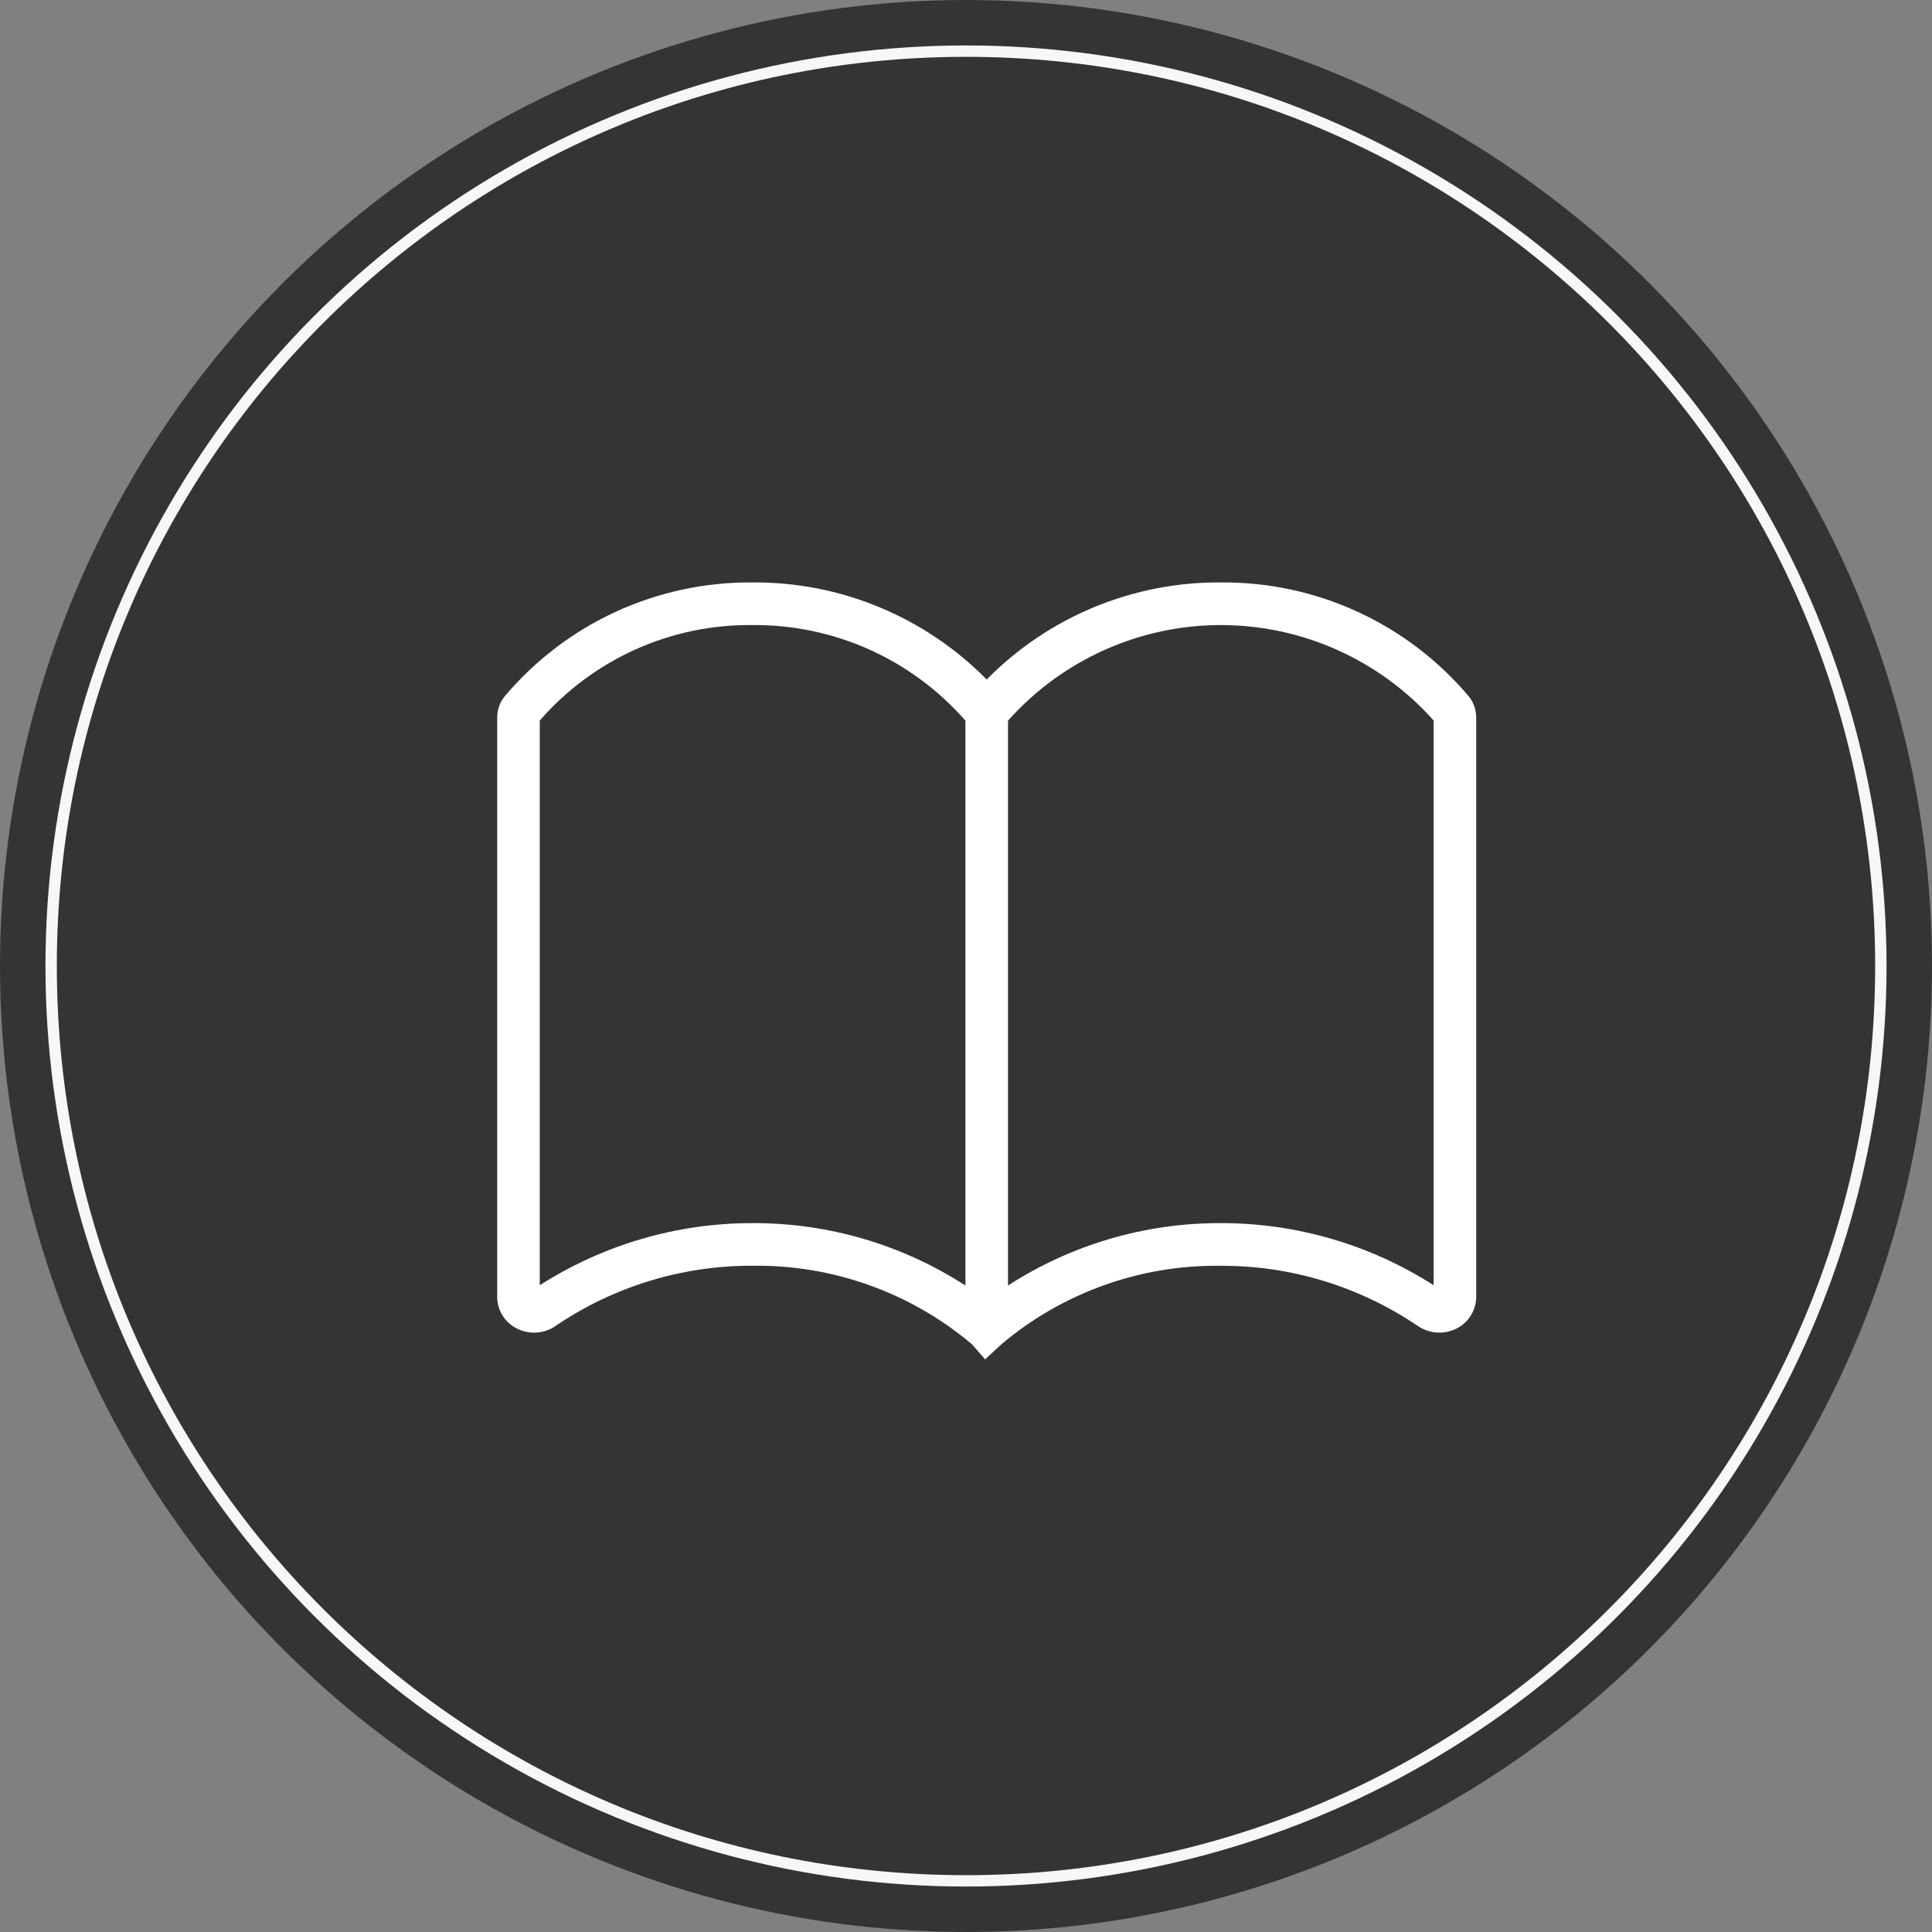<svg width="34" height="34" viewBox="0 0 34 34" fill="none" xmlns="http://www.w3.org/2000/svg">
<rect x="0" y="0" width="34" height="34" fill="#808080" stroke="none"/>
<circle cx="17" cy="17" r="16.6" fill="#F7F7F7" stroke="#343436" stroke-width="0.8"/>
<g clip-path="url(#clip0_236_16)">
<path d="M17 33C25.837 33 33 25.837 33 17C33 8.163 25.837 1 17 1C8.163 1 1 8.163 1 17C1 25.837 8.163 33 17 33Z" fill="#343436"/>
<g clip-path="url(#clip1_236_16)">
<path d="M21.486 10.25C20.72 10.244 19.96 10.392 19.252 10.686C18.544 10.979 17.902 11.412 17.364 11.958C16.826 11.412 16.184 10.979 15.476 10.686C14.768 10.392 14.008 10.244 13.242 10.25C12.411 10.243 11.588 10.42 10.832 10.768C10.077 11.116 9.408 11.627 8.873 12.265C8.791 12.371 8.748 12.501 8.75 12.634V22.827C8.751 22.947 8.787 23.065 8.853 23.165C8.92 23.266 9.014 23.345 9.124 23.393C9.23 23.441 9.346 23.46 9.461 23.449C9.577 23.438 9.687 23.398 9.782 23.331C10.804 22.638 12.011 22.27 13.244 22.275C14.655 22.256 16.025 22.746 17.104 23.656L17.337 23.922L17.624 23.656C18.703 22.746 20.074 22.256 21.484 22.276C22.719 22.271 23.926 22.64 24.948 23.333C25.043 23.398 25.153 23.438 25.268 23.449C25.382 23.459 25.498 23.441 25.603 23.394C25.714 23.346 25.808 23.267 25.874 23.166C25.941 23.066 25.977 22.948 25.979 22.828V12.634C25.98 12.502 25.938 12.373 25.858 12.267C25.323 11.629 24.653 11.117 23.898 10.769C23.142 10.42 22.319 10.243 21.486 10.25ZM9.499 22.618V12.68C9.964 12.146 10.54 11.718 11.186 11.428C11.832 11.138 12.534 10.992 13.242 11C13.951 10.994 14.653 11.141 15.3 11.431C15.947 11.722 16.523 12.149 16.99 12.683V22.623C15.874 21.902 14.573 21.52 13.244 21.525C11.917 21.523 10.618 21.903 9.499 22.618ZM25.23 22.618C24.111 21.902 22.811 21.523 21.484 21.525C20.156 21.52 18.855 21.902 17.739 22.623V12.683C18.209 12.154 18.786 11.731 19.431 11.441C20.077 11.151 20.776 11 21.483 11C22.191 11 22.89 11.149 23.536 11.439C24.181 11.728 24.759 12.151 25.23 12.68V22.618Z" fill="white"/>
</g>
</g>
<defs>
<clipPath id="clip0_236_16">
<rect width="32" height="32" fill="white" transform="translate(1 1)"/>
</clipPath>
<clipPath id="clip1_236_16">
<rect width="18" height="18" fill="white" transform="translate(8 8)"/>
</clipPath>
</defs>
</svg>
